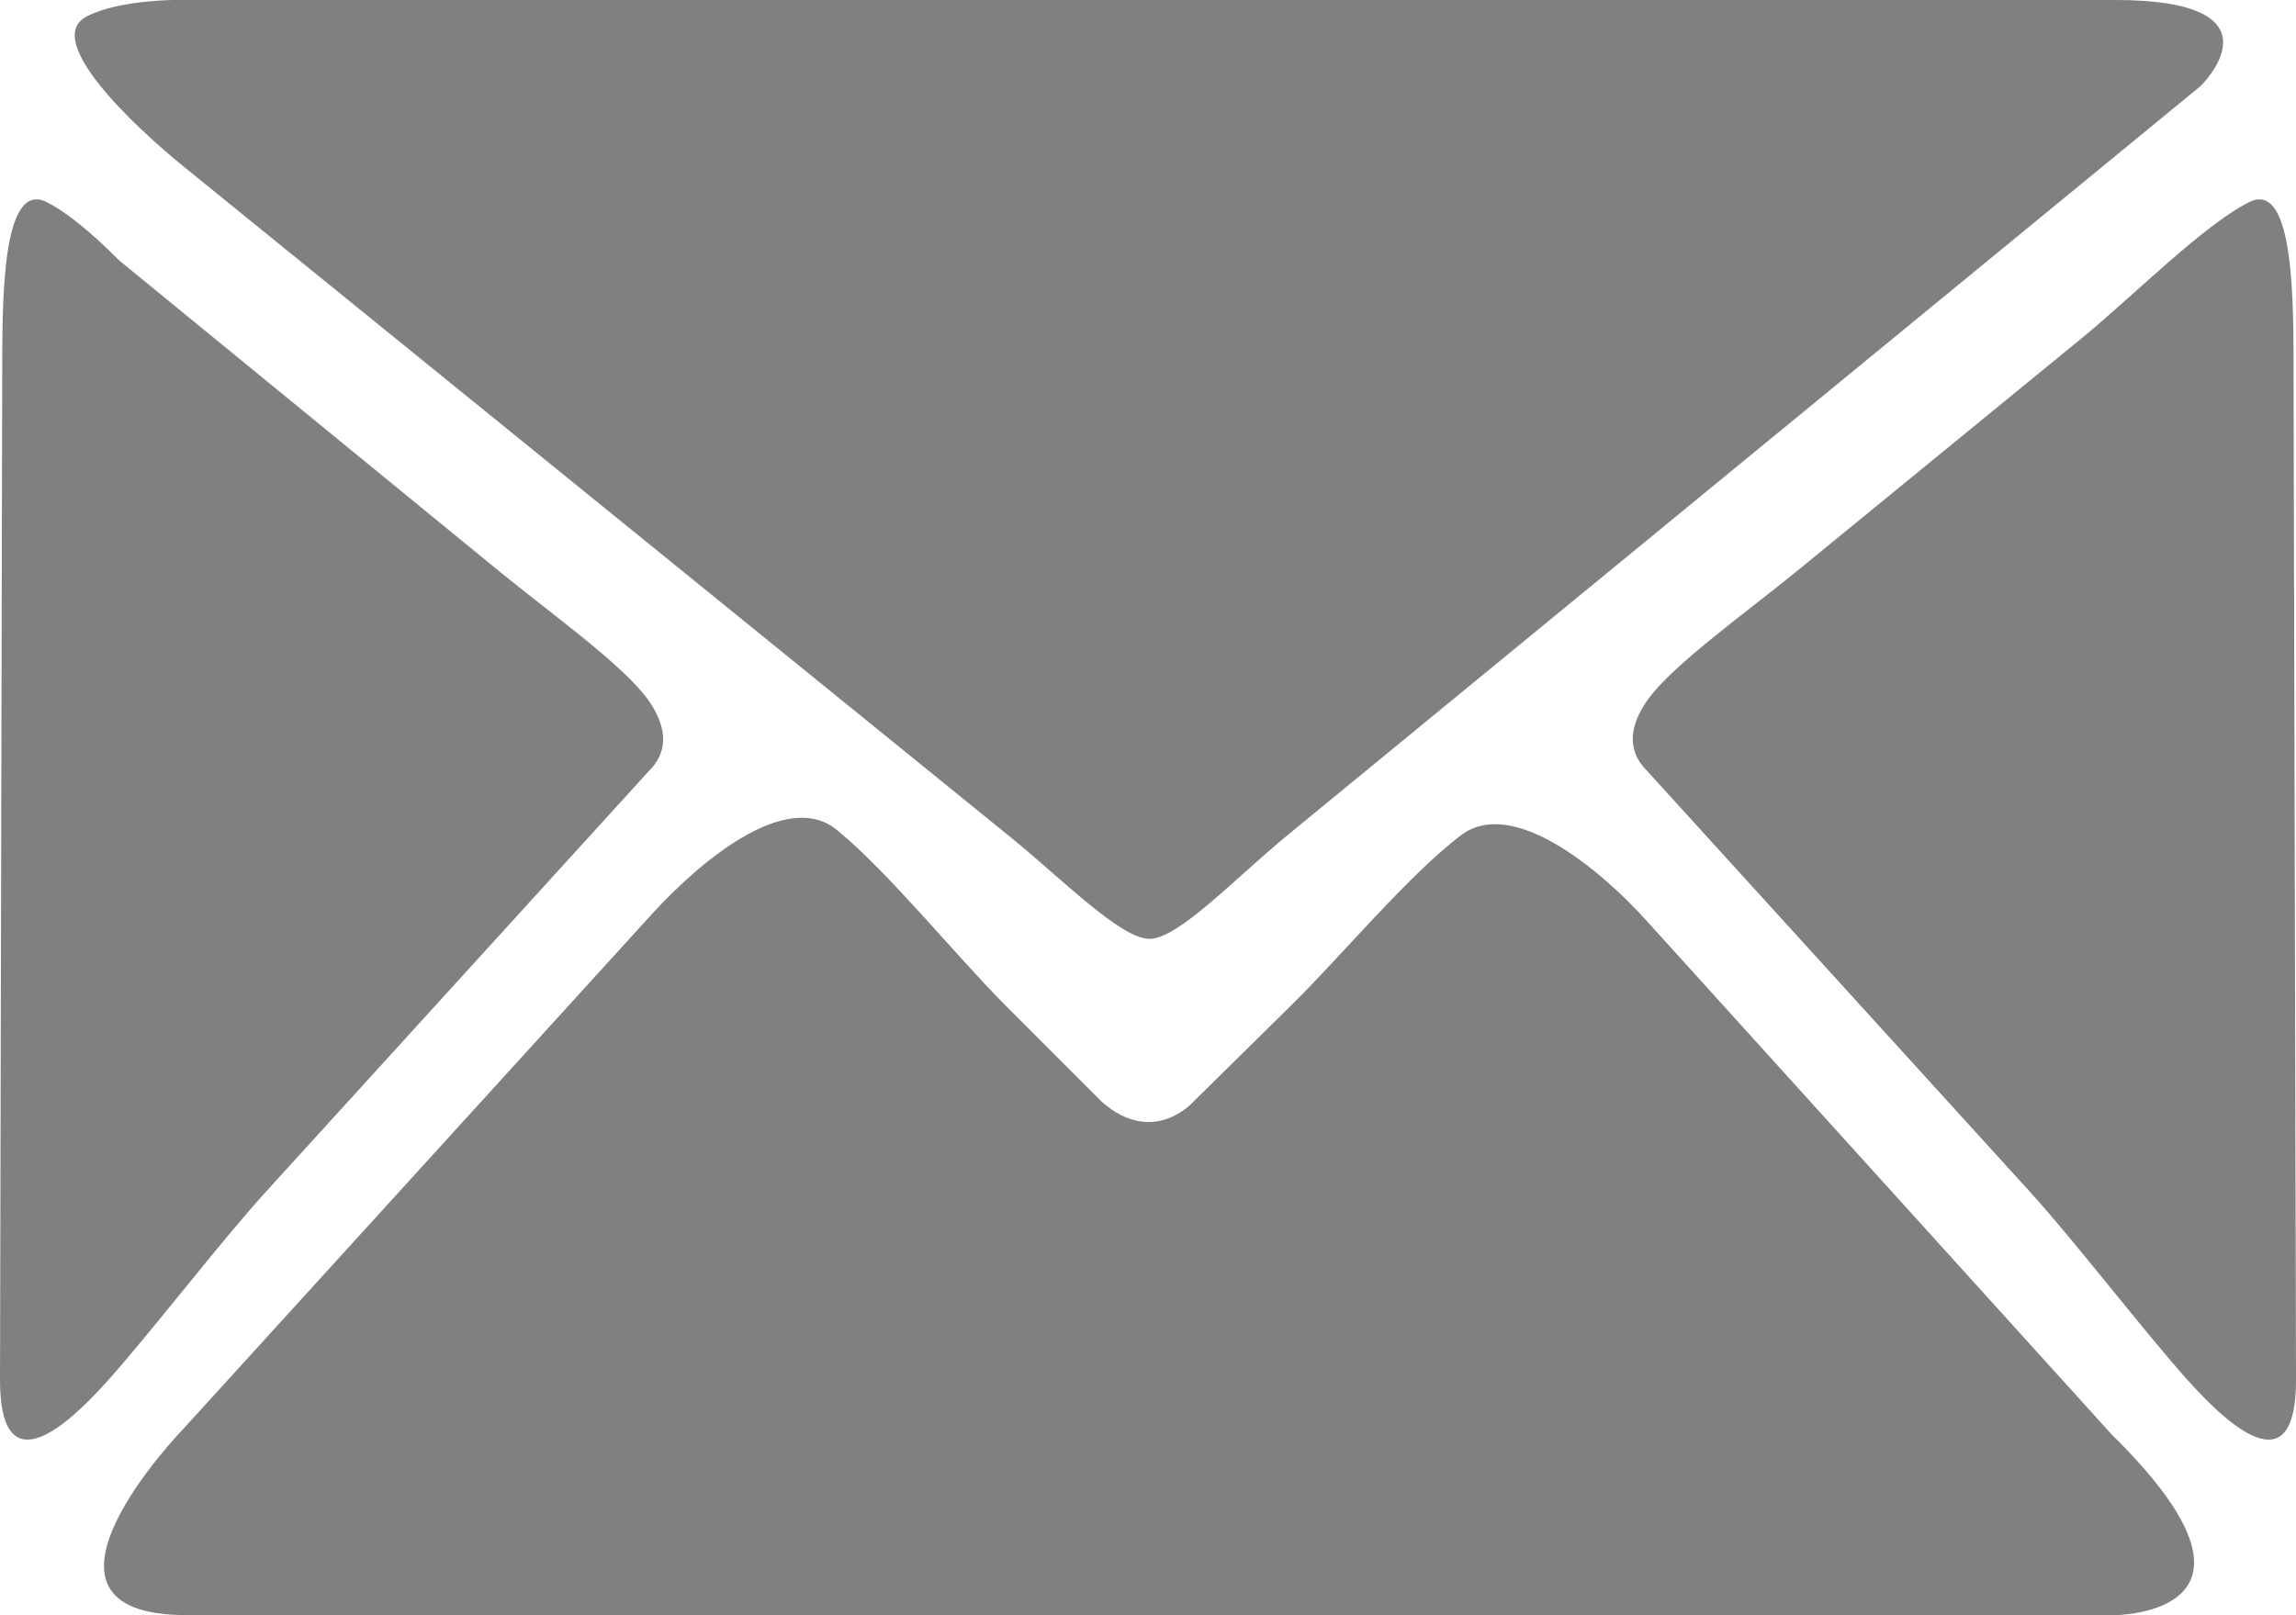 <?xml version="1.0" encoding="UTF-8"?>
<!DOCTYPE svg PUBLIC "-//W3C//DTD SVG 1.1//EN" "http://www.w3.org/Graphics/SVG/1.1/DTD/svg11.dtd">
<!-- Creator: CorelDRAW 2019 (64-Bit) -->
<svg xmlns="http://www.w3.org/2000/svg" xml:space="preserve" width="19.181mm" height="13.497mm" version="1.1" style="shape-rendering:geometricPrecision; text-rendering:geometricPrecision; image-rendering:optimizeQuality; fill-rule:evenodd; clip-rule:evenodd"
viewBox="0 0 760.27 534.98"
 xmlns:xlink="http://www.w3.org/1999/xlink">
 <defs>
  <style type="text/css">
   <![CDATA[
    .fil0 {fill:gray}
   ]]>
  </style>
 </defs>
 <g id="Layer_x0020_1">
  <path class="fil0" d="M61.74 534.97c-60.85,0 -0.99,-61.74 -0.99,-61.74l155.13 -170.48c15.09,-16.57 44.2,-41.74 61.22,-27.86 17.02,13.88 39.75,42.01 55.59,57.88l32.08 32.11c17.2,15.22 30.43,0 30.43,0l32.82 -32.34c15.97,-15.74 38.83,-43.19 55.88,-55.96 17.05,-12.78 46.05,11.51 61.09,28.13l154.22 170.4c60.87,59.86 0.99,59.86 0.99,59.86l-638.46 0 0 -0zm26.33 -140.26c-15.09,16.59 -37.13,45.43 -52.02,62.19 -16.82,18.9 -36.05,33.26 -36.05,0.15l0.73 -332.59c0.06,-22.42 -0.57,-65.18 14.75,-57.51 5.7,2.85 13.49,8.8 24.07,19.39l125.54 102.71c17.35,14.19 41.79,31.57 49.79,43.14 5.05,7.29 7.36,15.78 0.06,23.11l-126.87 139.42zm338.37 -118.16c-17.33,14.22 -36.17,34.39 -45.79,34.42 -9.62,0.01 -28.8,-19.7 -46.22,-33.83l-273.15 -221.58c-17.41,-14.11 -47.41,-42.54 -32.5,-50.16 10.77,-5.51 29.59,-5.41 29.59,-5.41l641.89 0c57.79,0 28.4,28.53 28.4,28.53l-302.22 248.02zm297.74 180.35c-14.92,-16.74 -36.98,-45.6 -52.05,-62.19l-126.79 -139.44c-7.34,-7.33 -5.05,-15.82 0,-23.11 7.99,-11.57 32.46,-28.93 49.82,-43.12l94.15 -77.01c17.35,-14.19 40.16,-37.41 55.46,-45.08 15.3,-7.67 14.64,35.1 14.7,57.51l0.81 332.59c0.01,33.11 -19.24,18.76 -36.09,-0.15z"/>
 </g>
</svg>
